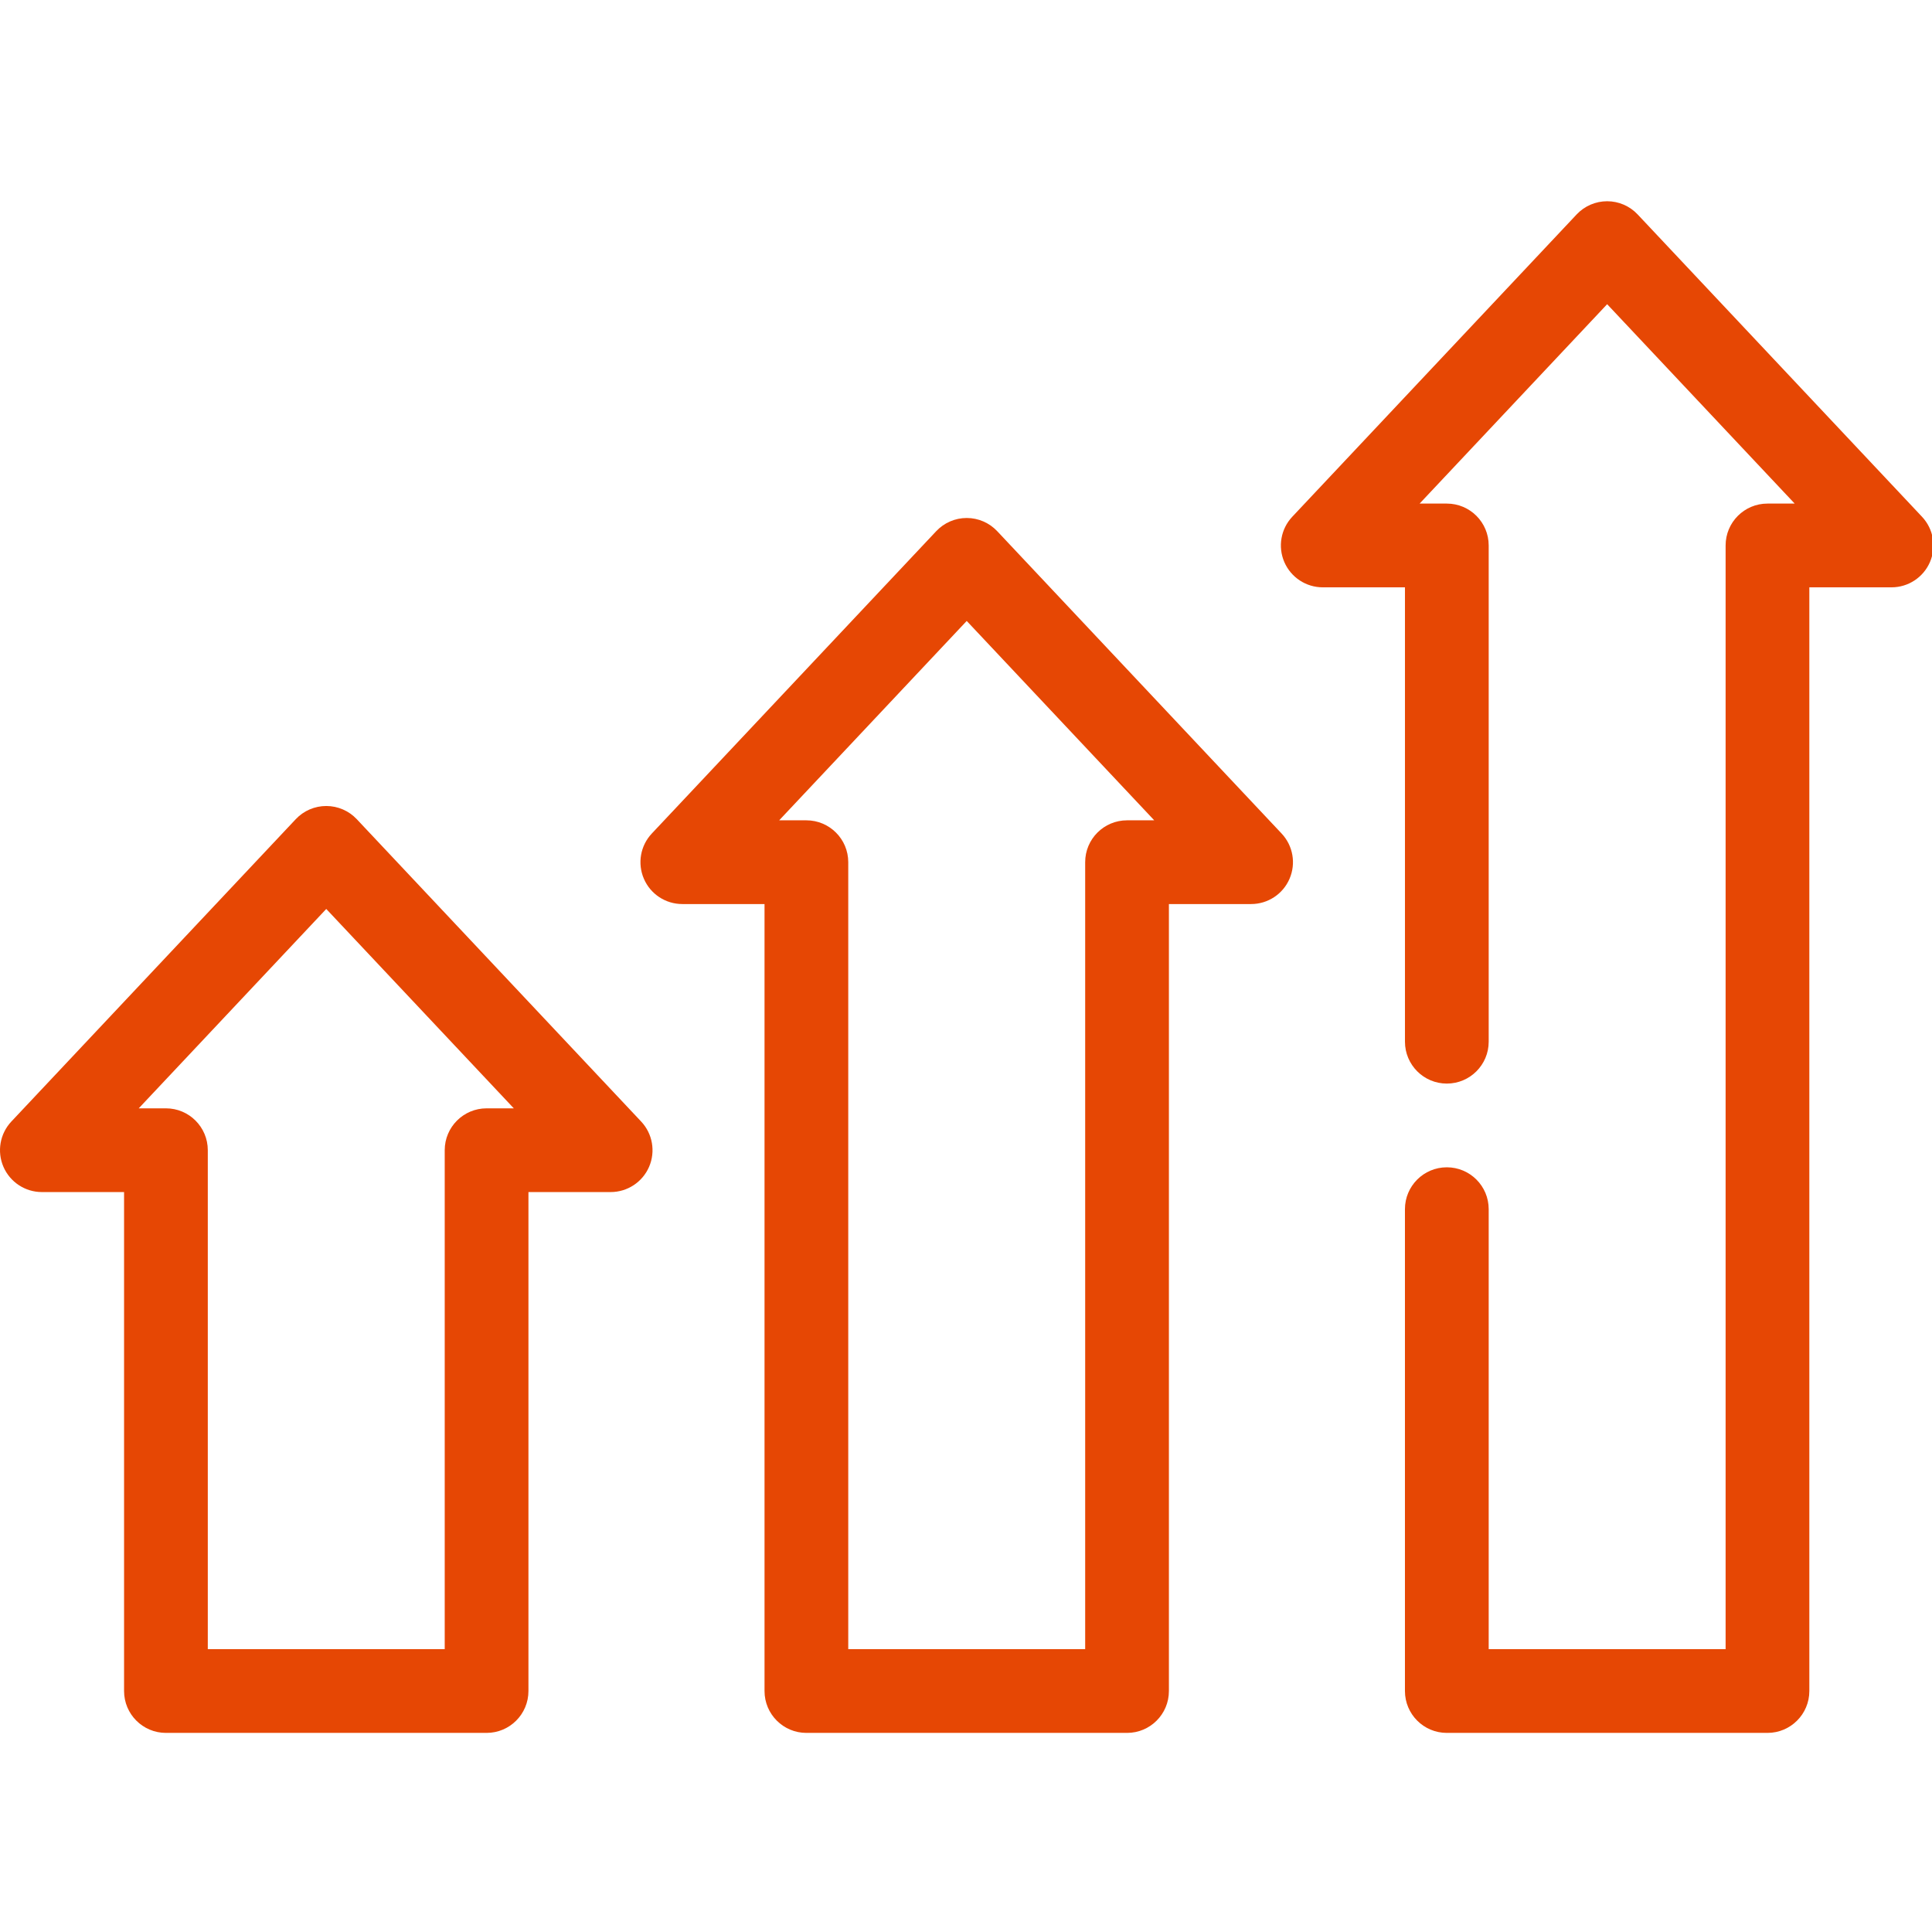 <svg width="92" height="92" viewBox="0 0 92 92" fill="none" xmlns="http://www.w3.org/2000/svg">
<g clip-path="url(#clip0_4357_2532)">
<path d="M1.994 56.765H5.908V80.525C5.908 81.626 6.801 82.519 7.902 82.519H23.171C24.272 82.519 25.164 81.626 25.164 80.525V56.765H29.078C29.874 56.765 30.593 56.292 30.909 55.563C31.224 54.833 31.076 53.985 30.531 53.406L16.988 39.008C16.612 38.608 16.086 38.381 15.536 38.381C14.986 38.381 14.461 38.608 14.084 39.008L0.541 53.406C-0.003 53.985 -0.152 54.833 0.164 55.563C0.48 56.292 1.199 56.765 1.994 56.765ZM15.536 43.284L24.467 52.778H23.171C22.07 52.778 21.177 53.67 21.177 54.772V78.531H9.895V54.772C9.895 53.67 9.003 52.778 7.902 52.778H6.606L15.536 43.284Z" fill="#E64704"/>
<path d="M32.492 43.05H36.406V80.526C36.406 81.627 37.299 82.519 38.4 82.519H53.669C54.77 82.519 55.662 81.627 55.662 80.526V43.05H59.576C60.372 43.05 61.091 42.578 61.406 41.848C61.722 41.118 61.573 40.27 61.028 39.691L47.486 25.294C47.109 24.893 46.584 24.666 46.034 24.666C45.484 24.666 44.959 24.893 44.582 25.294L31.039 39.691C30.494 40.27 30.346 41.118 30.662 41.848C30.977 42.578 31.696 43.05 32.492 43.05ZM46.034 29.569L54.964 39.063H53.668C52.567 39.063 51.675 39.956 51.675 41.057V78.532H40.393V41.057C40.393 39.956 39.5 39.063 38.399 39.063H37.103L46.034 29.569Z" fill="#E64704"/>
<path d="M62.989 27.968H66.903V49.605C66.903 50.706 67.795 51.599 68.896 51.599C69.998 51.599 70.89 50.706 70.89 49.605V25.974C70.89 24.873 69.998 23.98 68.896 23.98H67.601L76.531 14.486L85.461 23.98H84.165C83.064 23.98 82.172 24.873 82.172 25.974V78.532H70.89V57.579C70.89 56.478 69.997 55.586 68.896 55.586C67.795 55.586 66.902 56.478 66.902 57.579V80.525C66.902 81.626 67.795 82.519 68.896 82.519H84.165C85.266 82.519 86.159 81.626 86.159 80.525V27.968H90.073C90.868 27.968 91.587 27.495 91.903 26.765C92.218 26.035 92.07 25.188 91.525 24.608L77.983 10.211C77.606 9.81 77.081 9.583 76.531 9.583C75.981 9.583 75.455 9.81 75.078 10.211L61.536 24.608C60.991 25.187 60.843 26.035 61.158 26.765C61.474 27.495 62.193 27.968 62.989 27.968Z" fill="#E64704"/>
</g>
<defs>
<clipPath id="clip0_4357_2532">
<rect width="92" height="92" fill="white"/>
</clipPath>
</defs>
</svg>
